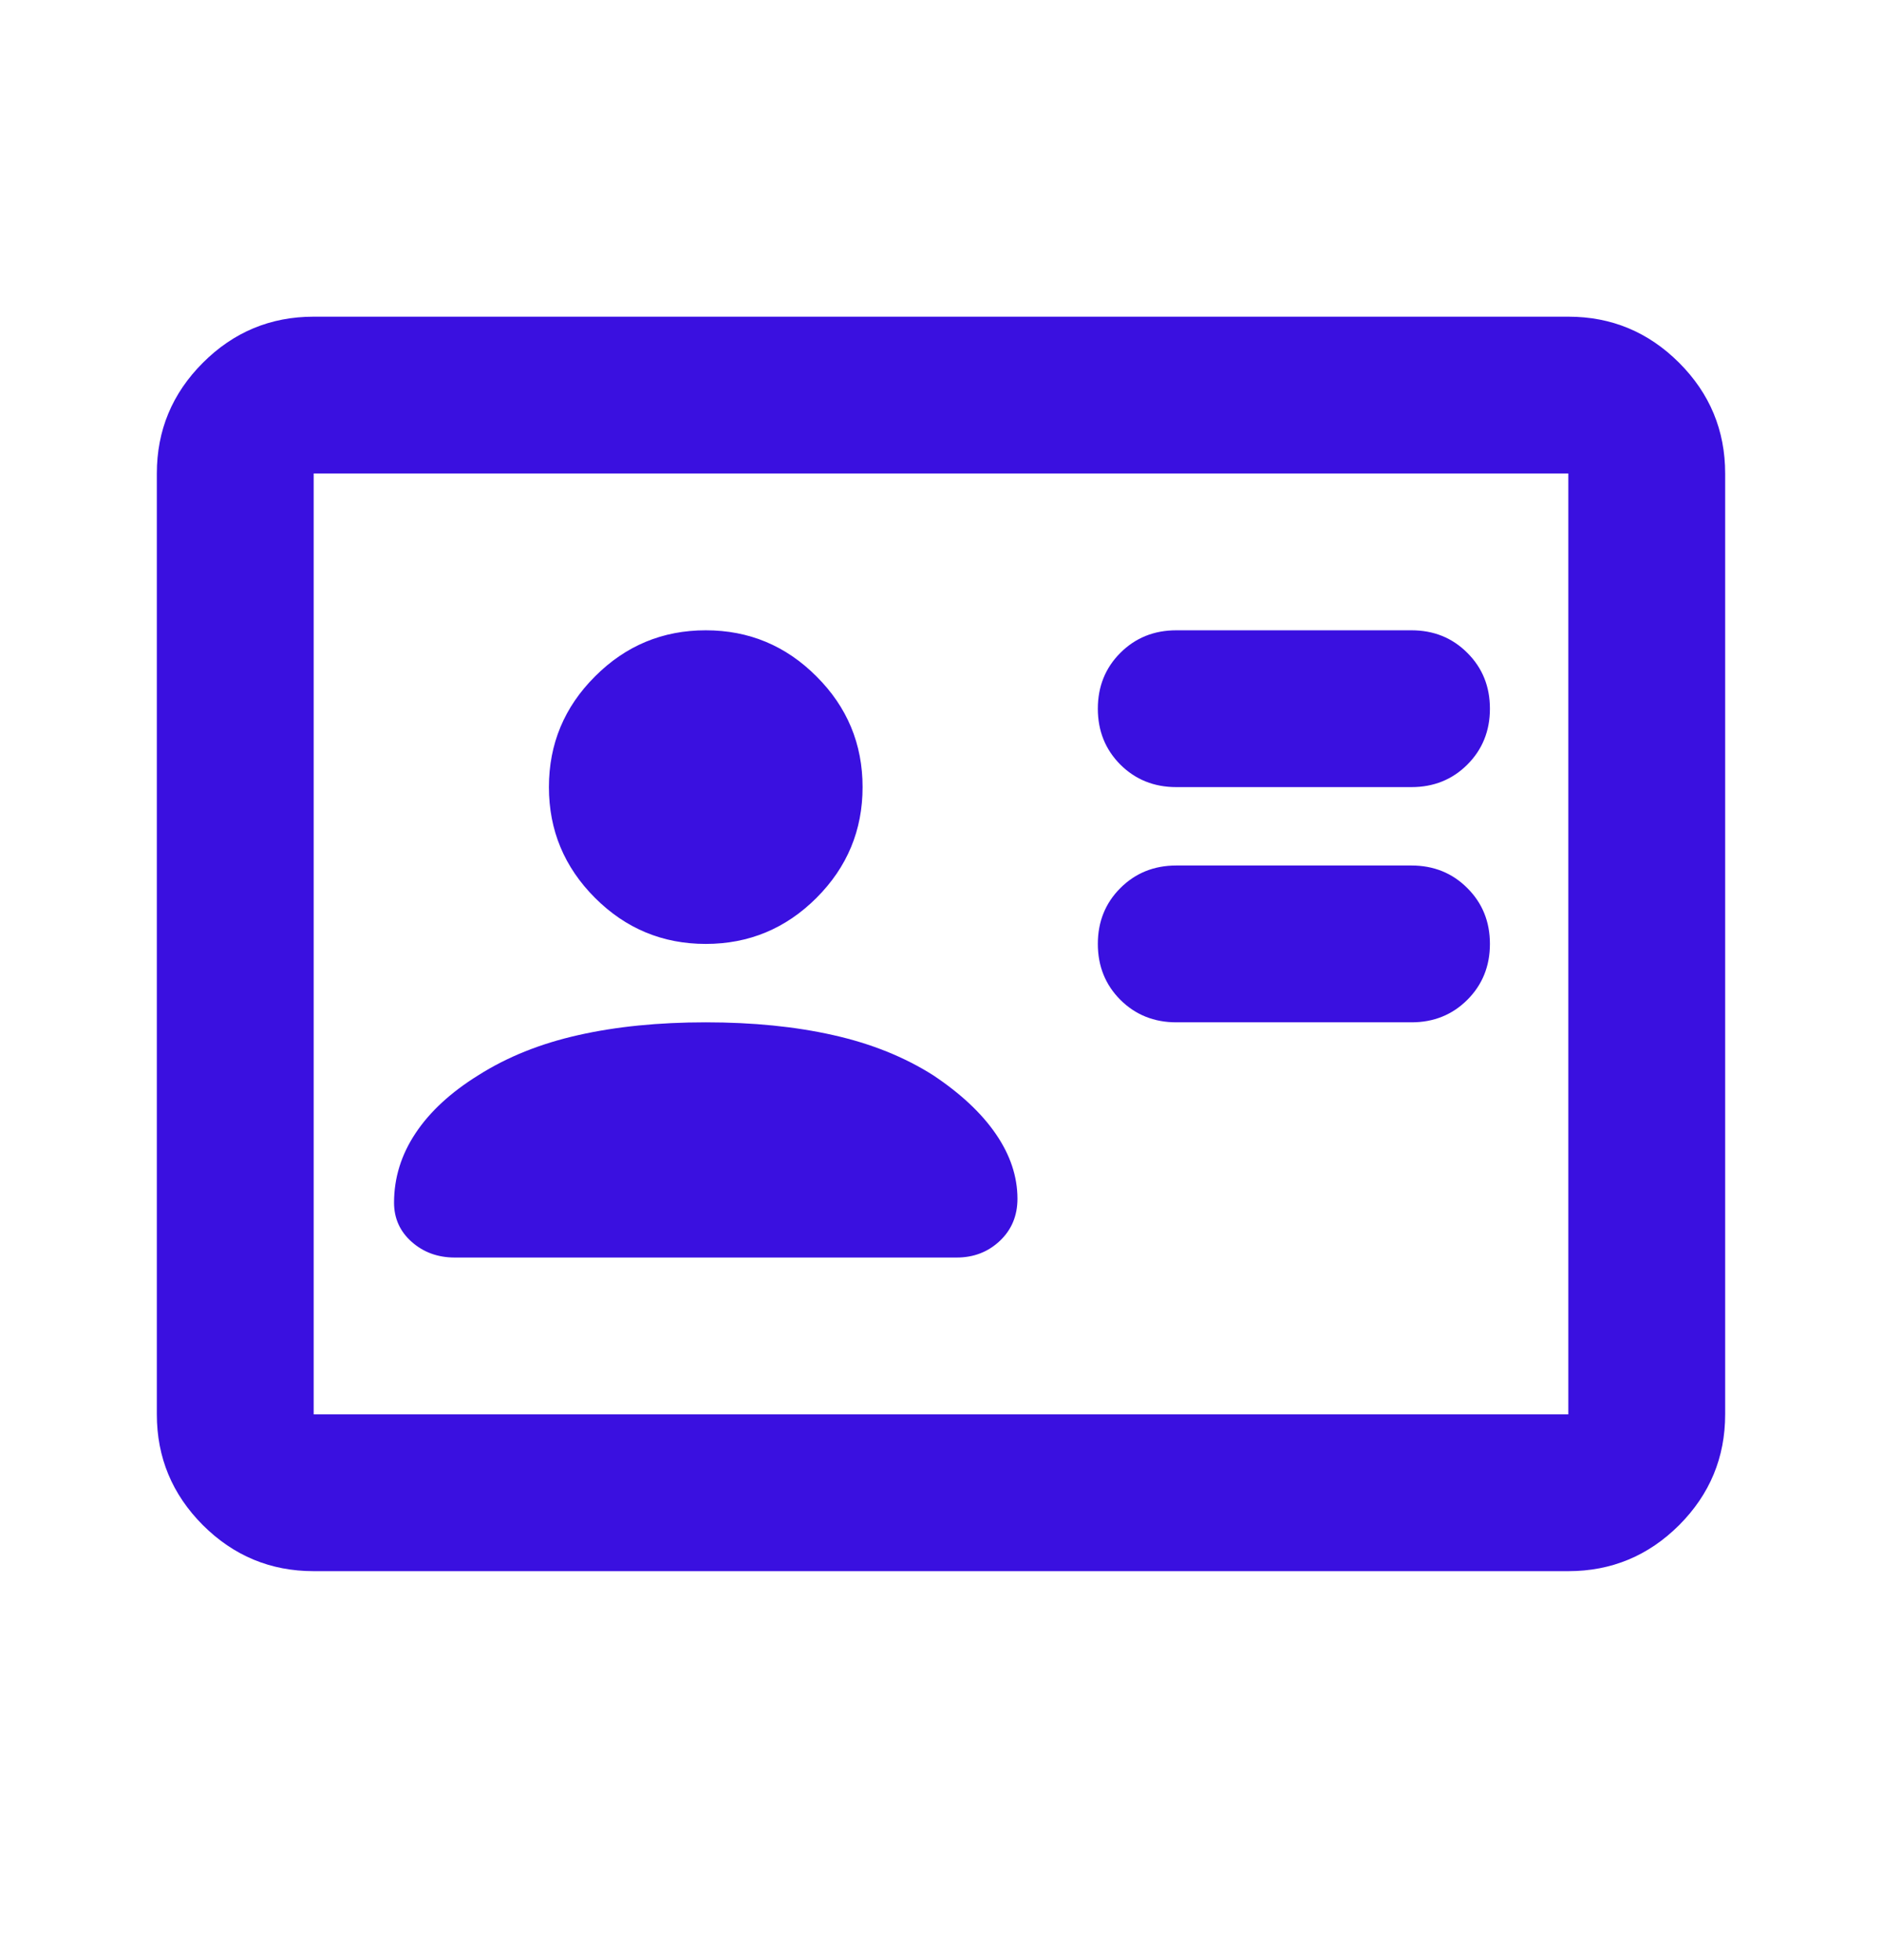 <svg xmlns="http://www.w3.org/2000/svg" width="24" height="25" viewBox="0 0 24 25" fill="none">
  <mask id="mask0_1276_6477" style="mask-type:alpha" maskUnits="userSpaceOnUse" x="0" y="0"
    width="24" height="25">
    <rect y="0.039" width="24" height="24" fill="#D9D9D9" />
  </mask>
  <g mask="url(#mask0_1276_6477)">
    <path
      d="M18 13.039C18.283 13.039 18.521 12.943 18.712 12.752C18.904 12.56 19 12.322 19 12.039C19 11.756 18.904 11.518 18.712 11.327C18.521 11.135 18.283 11.039 18 11.039H15C14.717 11.039 14.479 11.135 14.287 11.327C14.096 11.518 14 11.756 14 12.039C14 12.322 14.096 12.56 14.287 12.752C14.479 12.943 14.717 13.039 15 13.039H18ZM18 10.039C18.283 10.039 18.521 9.943 18.712 9.752C18.904 9.56 19 9.322 19 9.039C19 8.756 18.904 8.518 18.712 8.327C18.521 8.135 18.283 8.039 18 8.039H15C14.717 8.039 14.479 8.135 14.287 8.327C14.096 8.518 14 8.756 14 9.039C14 9.322 14.096 9.56 14.287 9.752C14.479 9.943 14.717 10.039 15 10.039H18ZM9 13.039C8.4 13.039 7.858 13.093 7.375 13.202C6.892 13.31 6.467 13.481 6.1 13.714C5.75 13.931 5.483 14.177 5.3 14.452C5.117 14.727 5.025 15.022 5.025 15.339C5.025 15.539 5.1 15.706 5.25 15.839C5.4 15.972 5.583 16.039 5.8 16.039H12.2C12.417 16.039 12.6 15.968 12.75 15.827C12.9 15.685 12.975 15.506 12.975 15.289C12.975 15.006 12.883 14.731 12.7 14.464C12.517 14.197 12.25 13.947 11.9 13.714C11.533 13.481 11.108 13.31 10.625 13.202C10.142 13.093 9.6 13.039 9 13.039ZM9 12.039C9.55 12.039 10.021 11.843 10.412 11.452C10.804 11.06 11 10.589 11 10.039C11 9.489 10.804 9.018 10.412 8.627C10.021 8.235 9.55 8.039 9 8.039C8.45 8.039 7.979 8.235 7.588 8.627C7.196 9.018 7 9.489 7 10.039C7 10.589 7.196 11.06 7.588 11.452C7.979 11.843 8.45 12.039 9 12.039ZM4 20.039C3.45 20.039 2.979 19.843 2.587 19.452C2.196 19.06 2 18.589 2 18.039V6.039C2 5.489 2.196 5.018 2.587 4.627C2.979 4.235 3.45 4.039 4 4.039H20C20.55 4.039 21.021 4.235 21.413 4.627C21.804 5.018 22 5.489 22 6.039V18.039C22 18.589 21.804 19.06 21.413 19.452C21.021 19.843 20.55 20.039 20 20.039H4ZM4 18.039H20V6.039H4V18.039Z"
      fill="#3A10E0" />
  </g>
</svg>
